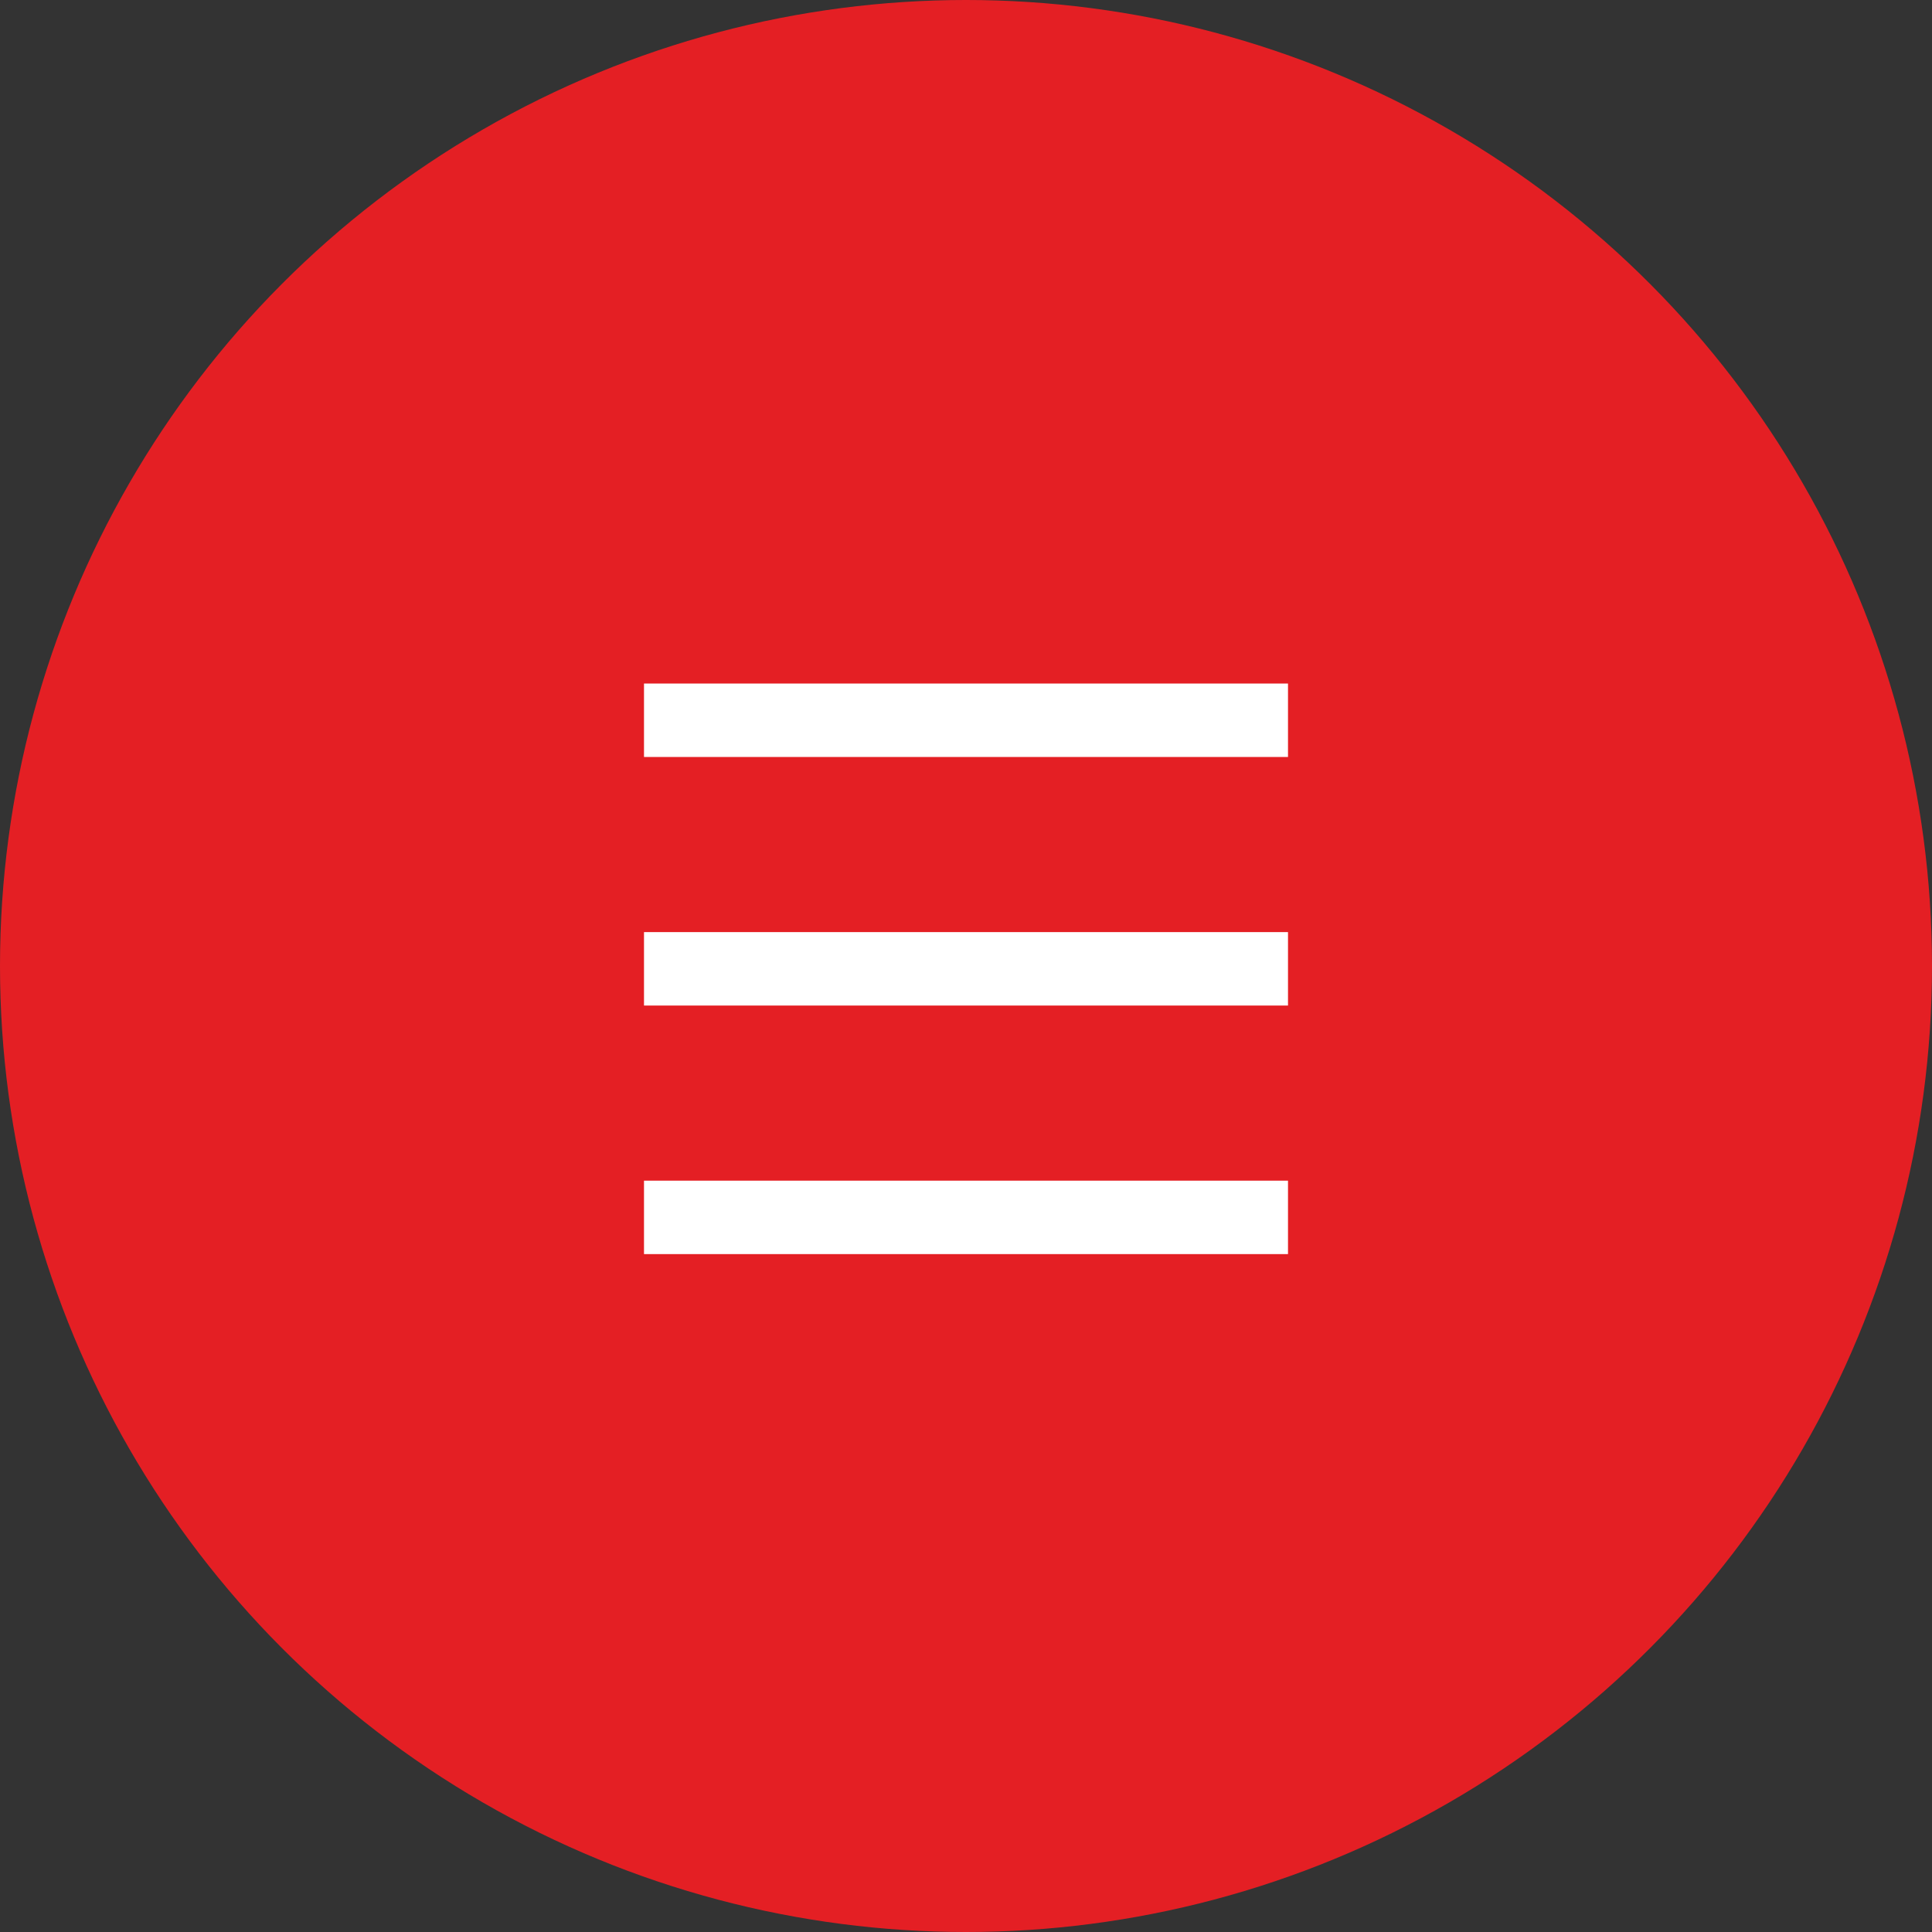 <?xml version="1.0" encoding="UTF-8"?> <svg xmlns="http://www.w3.org/2000/svg" width="342" height="342" viewBox="0 0 342 342" fill="none"><rect x="0" y="0" width="342" height="342" fill="#333333" stroke="none"/> <circle cx="171" cy="171" r="171" fill="#E41F24"></circle> <rect x="114" y="121" width="114" height="13" fill="white"></rect> <rect x="114" y="165" width="114" height="13" fill="white"></rect> <rect x="114" y="209" width="114" height="13" fill="white"></rect> </svg> 